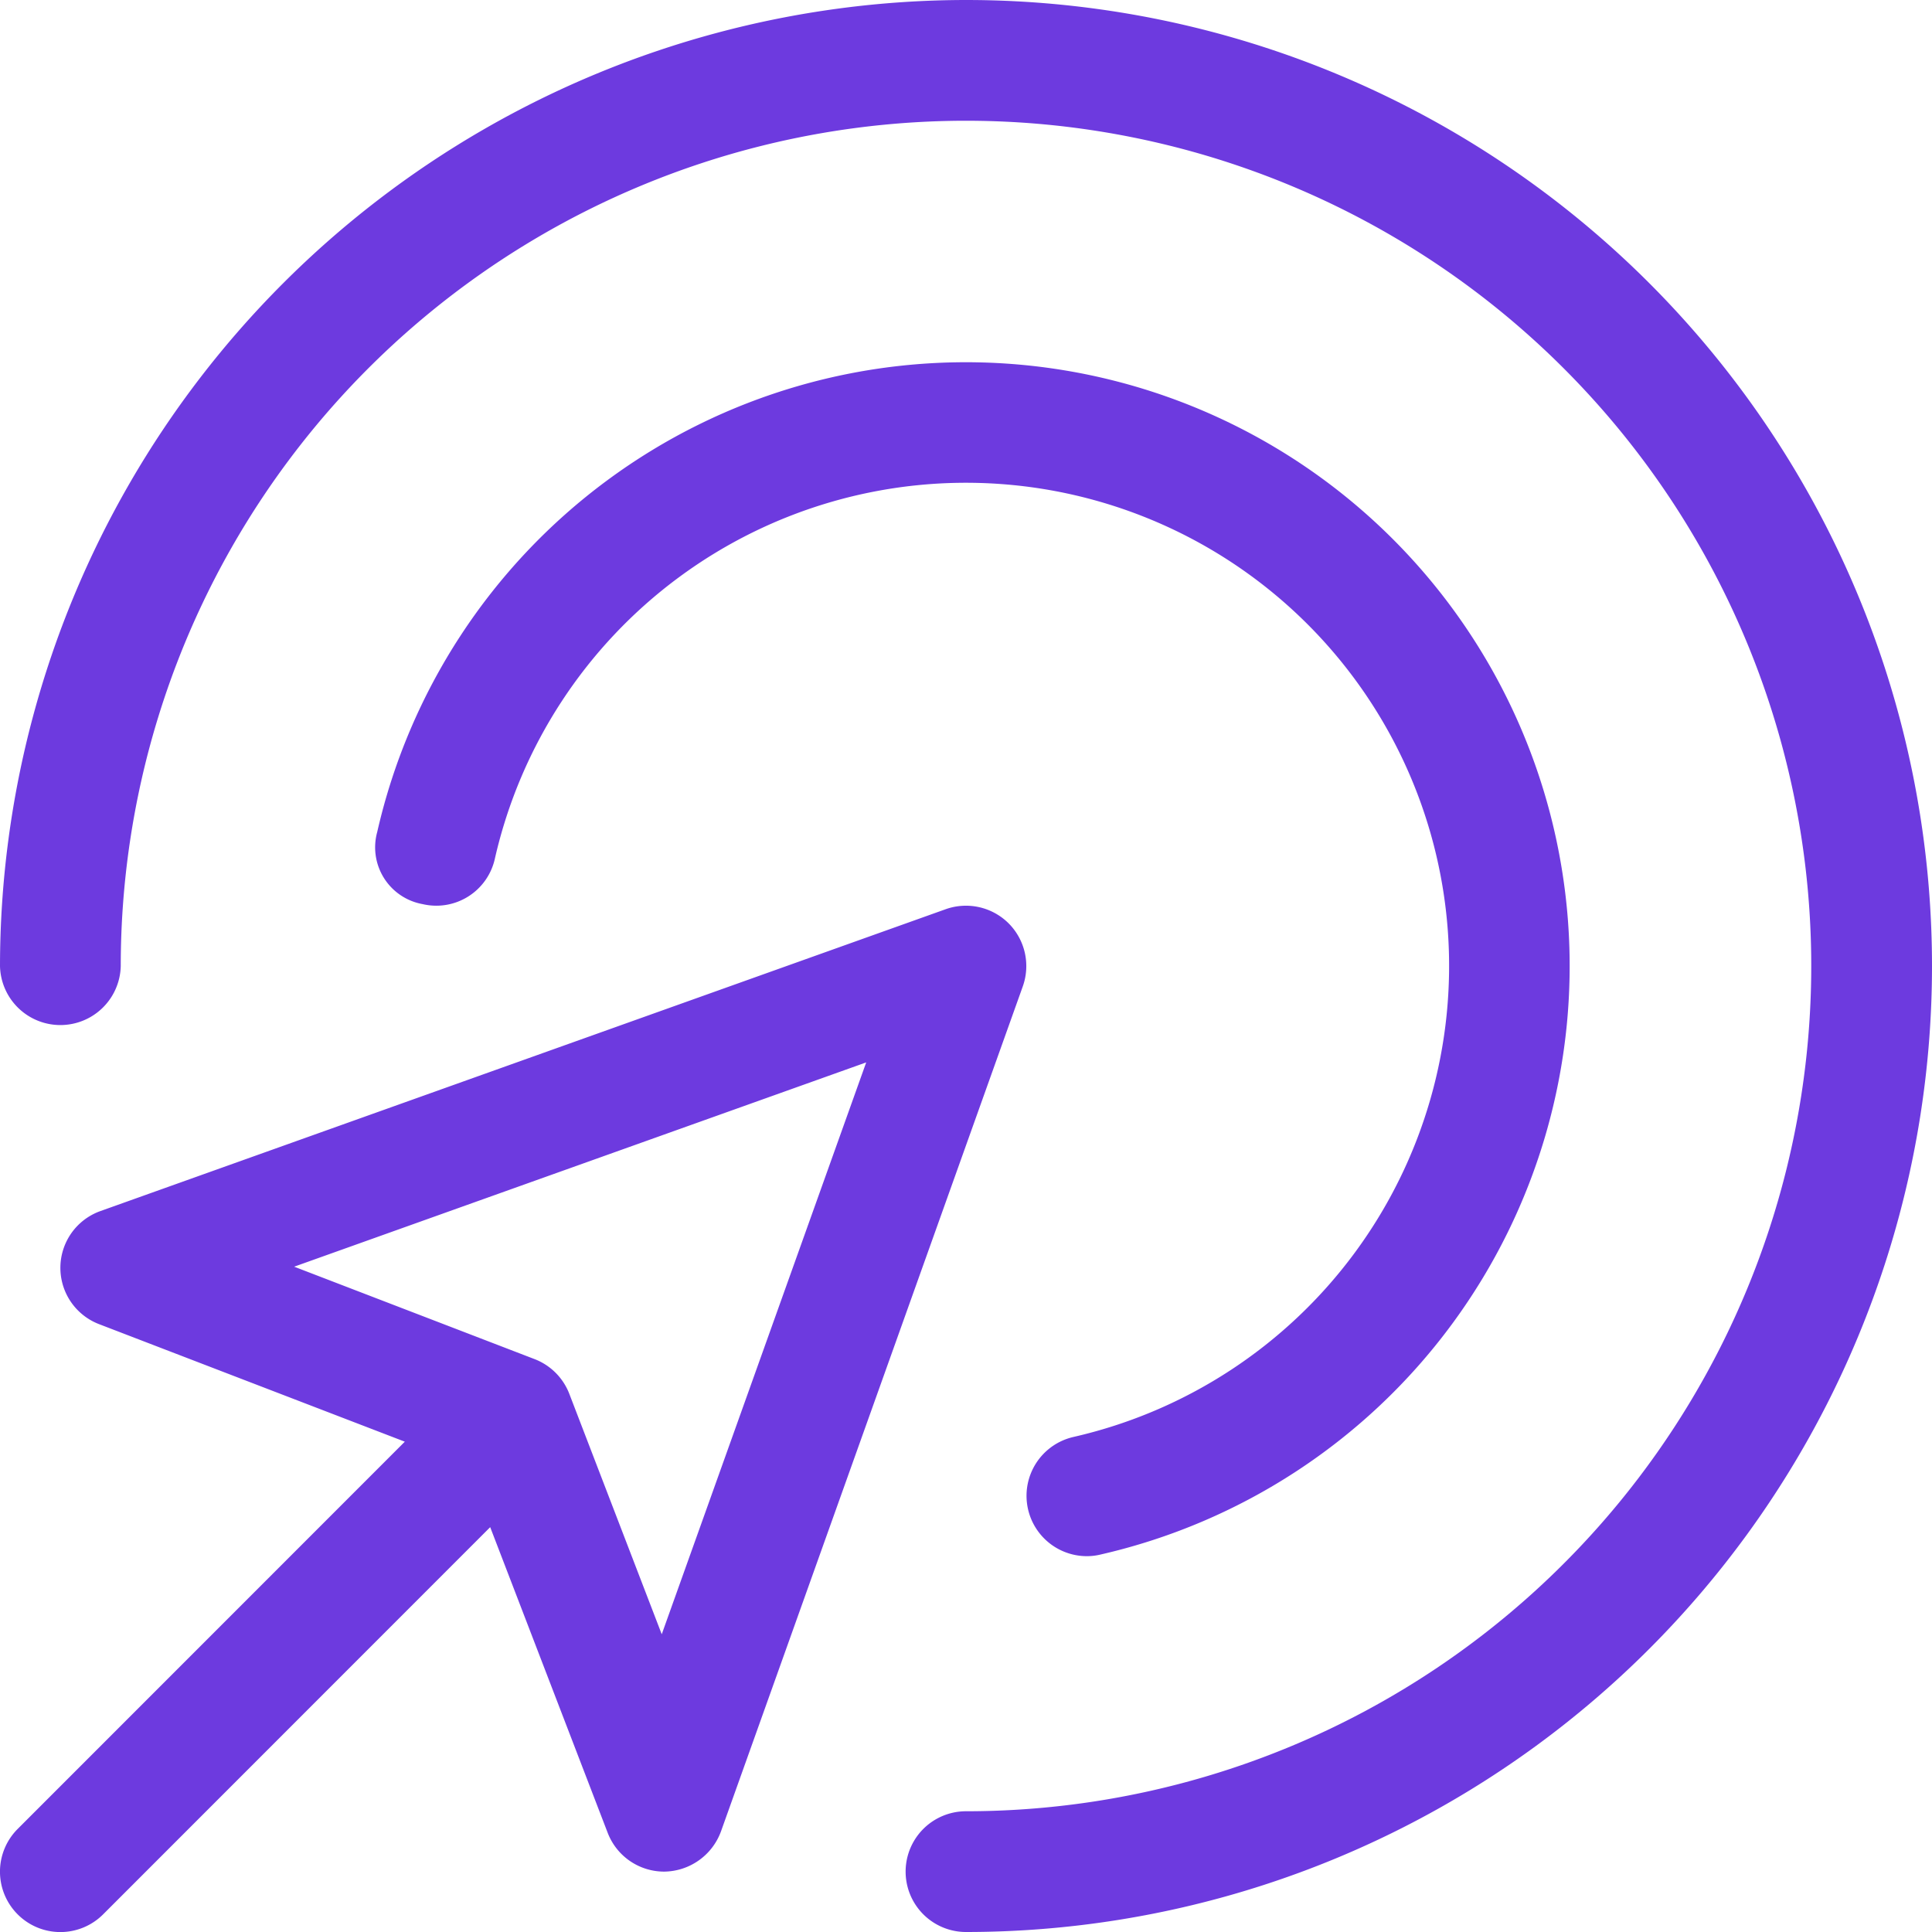 <?xml version="1.0" encoding="UTF-8"?>
<svg xmlns="http://www.w3.org/2000/svg" xmlns:xlink="http://www.w3.org/1999/xlink" width="66" height="66" viewBox="0 0 66 66">
  <defs>
    <clipPath id="clip-path">
      <rect id="Rectangle_2527" data-name="Rectangle 2527" width="66" height="66" fill="#6d3adf"></rect>
    </clipPath>
  </defs>
  <g id="Group_4018" data-name="Group 4018" clip-path="url(#clip-path)">
    <path id="Path_2179" data-name="Path 2179" d="M34.45,31.543A2.065,2.065,0,0,0,32.3,31.06L3.424,41.372a2.06,2.06,0,0,0-.046,3.863l10.445,4.015L.6,62.477A2.063,2.063,0,1,0,3.514,65.4L16.74,52.17l4.015,10.445a2.066,2.066,0,0,0,1.926,1.322,2.091,2.091,0,0,0,1.941-1.369L34.935,33.694A2.067,2.067,0,0,0,34.45,31.543ZM22.6,55.829l-3.158-8.215a2.067,2.067,0,0,0-1.184-1.184l-8.215-3.158,19.542-6.979ZM32.994,0a33.031,33.031,0,0,0-33,33,2.063,2.063,0,0,0,4.125,0A28.875,28.875,0,1,1,32.994,61.875a2.062,2.062,0,1,0,0,4.125,33,33,0,1,0,0-66Zm3.674,49.088a2.062,2.062,0,0,0,.451,4.073,1.976,1.976,0,0,0,.455-.052A20.625,20.625,0,1,0,12.88,28.424a1.97,1.97,0,0,0,1.551,2.462A2.049,2.049,0,0,0,16.9,29.331,16.505,16.505,0,1,1,36.667,49.088Z" transform="translate(0.006)" fill="#6d3adf"></path>
  </g>
</svg>

